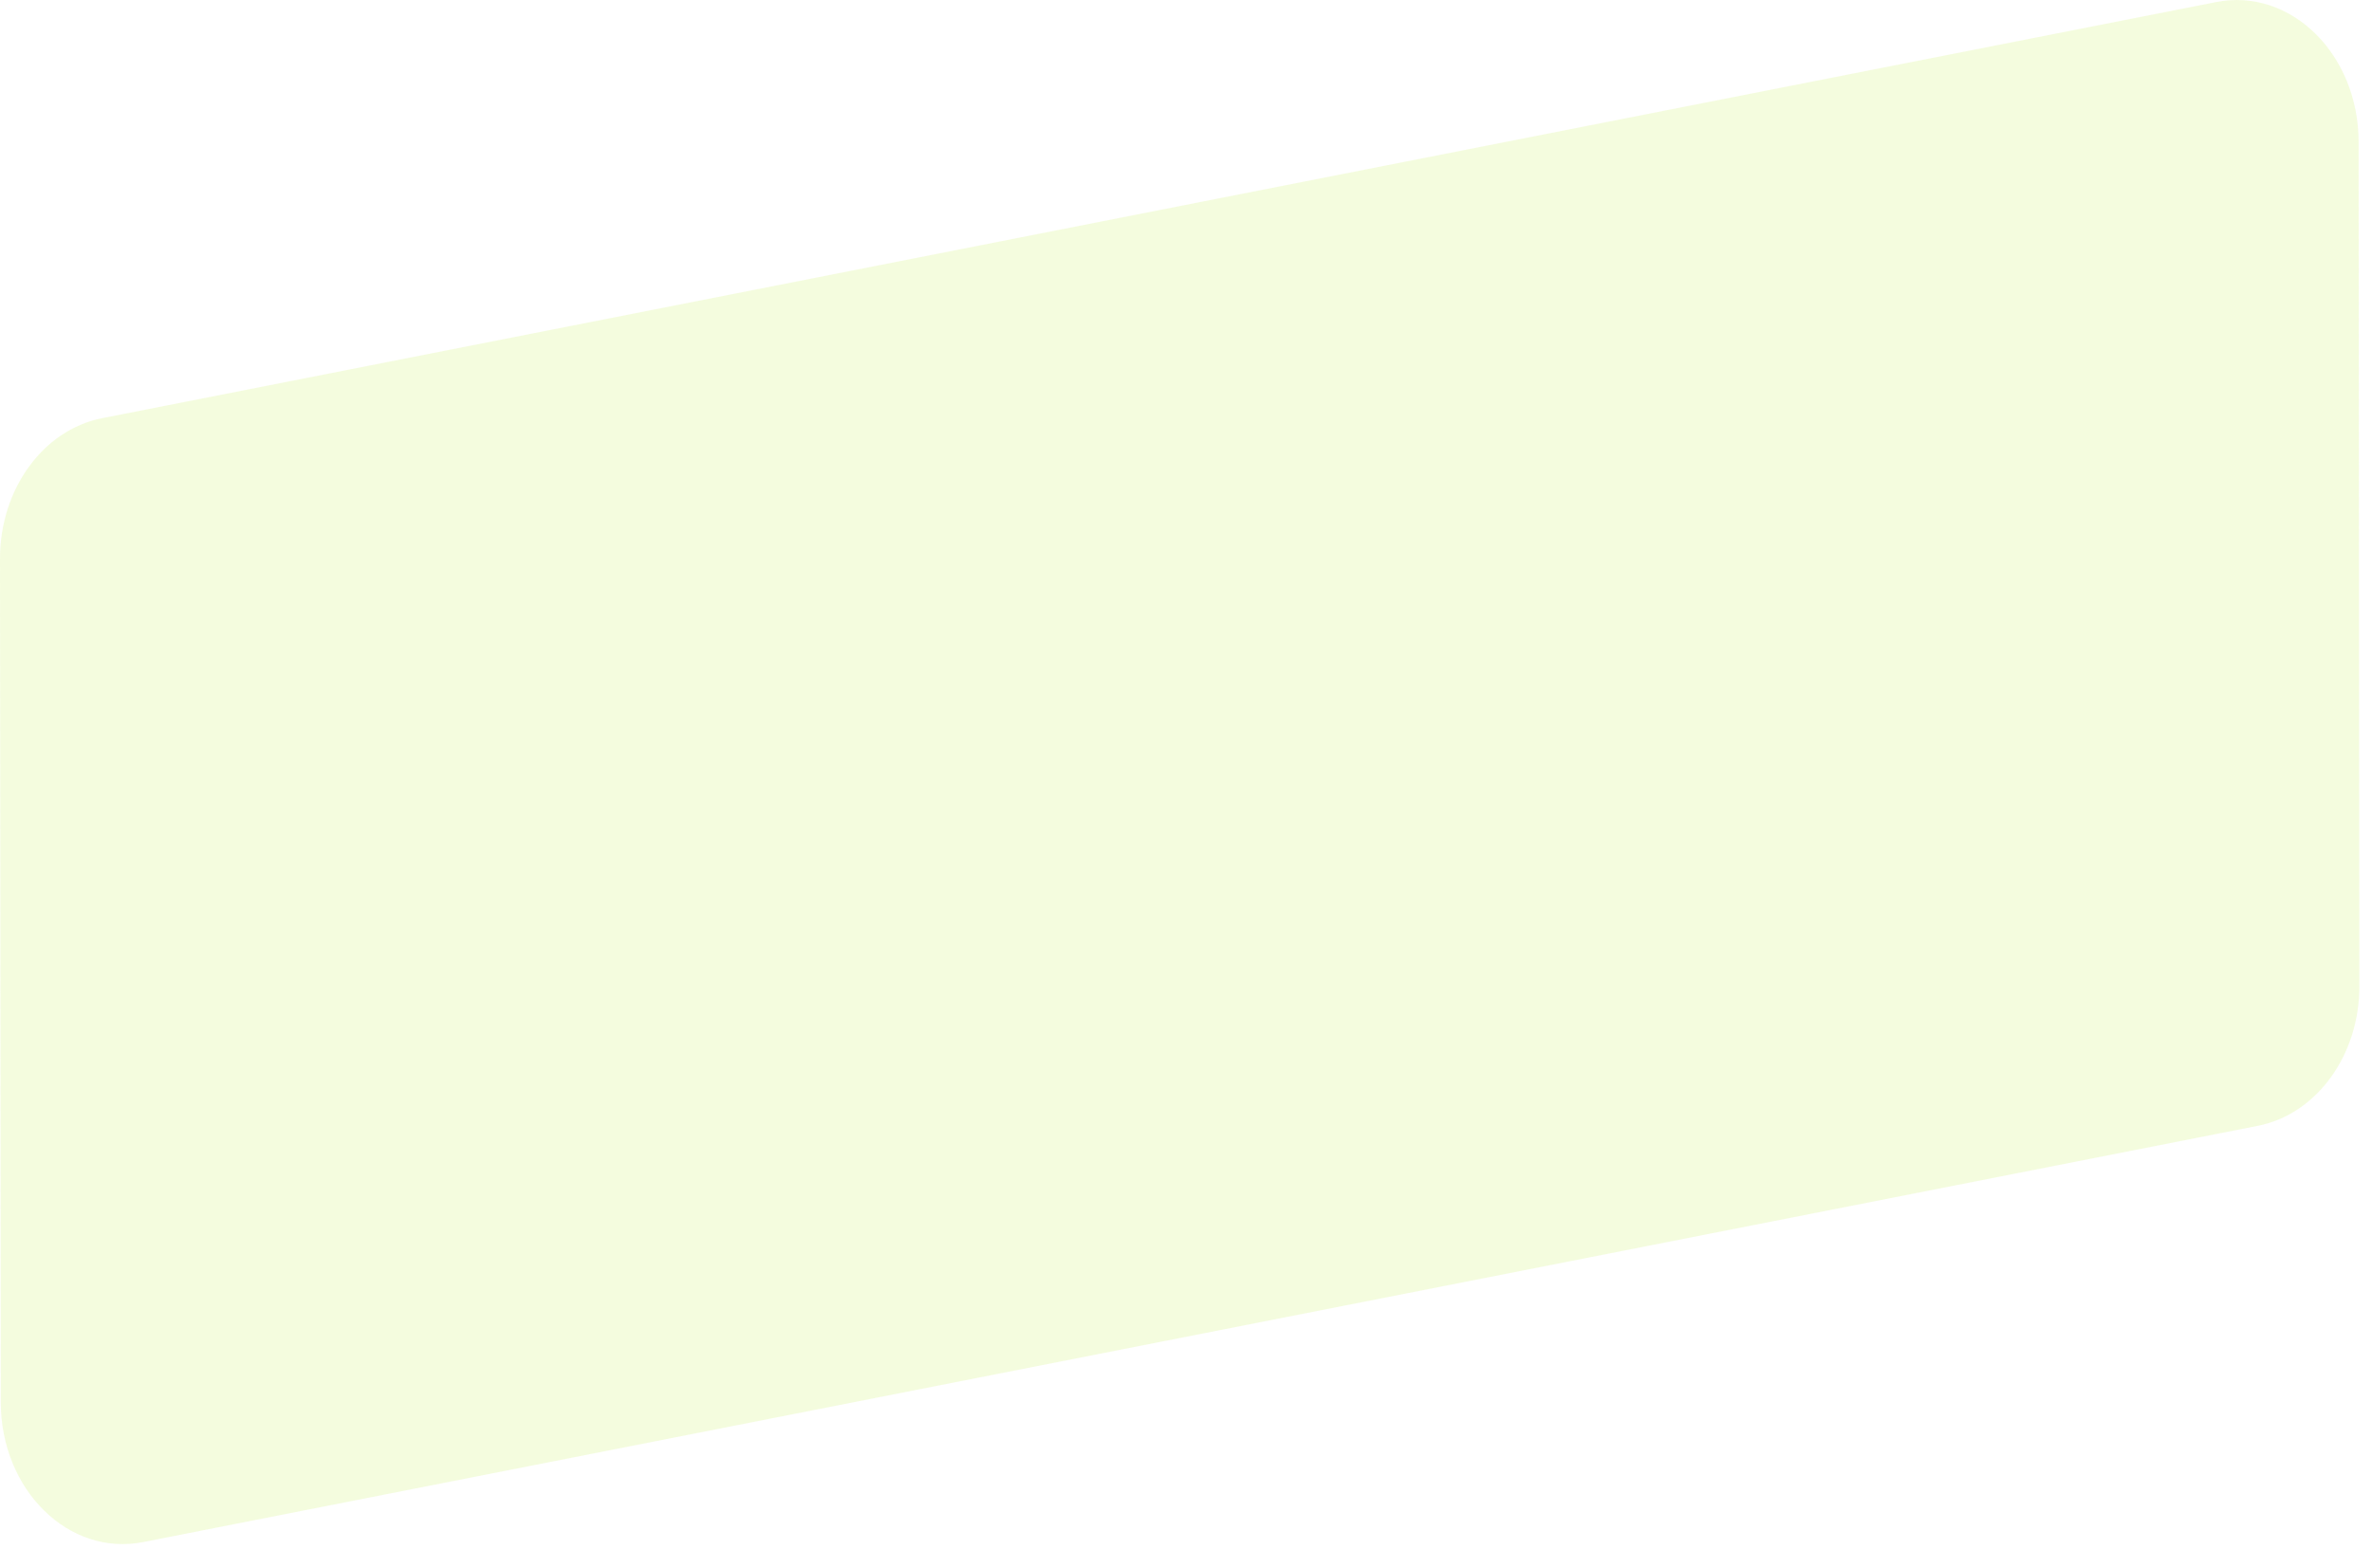<svg xmlns="http://www.w3.org/2000/svg" width="62" height="41" viewBox="0 0 62 41" fill="none"><path d="M0 14.605L0.02 36.655C0.02 38.955 1.8 40.705 3.75 40.315L59.01 29.435C60.55 29.135 61.68 27.585 61.67 25.765L61.65 3.715C61.65 1.415 59.87 -0.335 57.92 0.055L2.66 10.935C1.12 11.245 0 12.795 0 14.605Z" fill="#D6F77D" fill-opacity="0.25"></path></svg>
